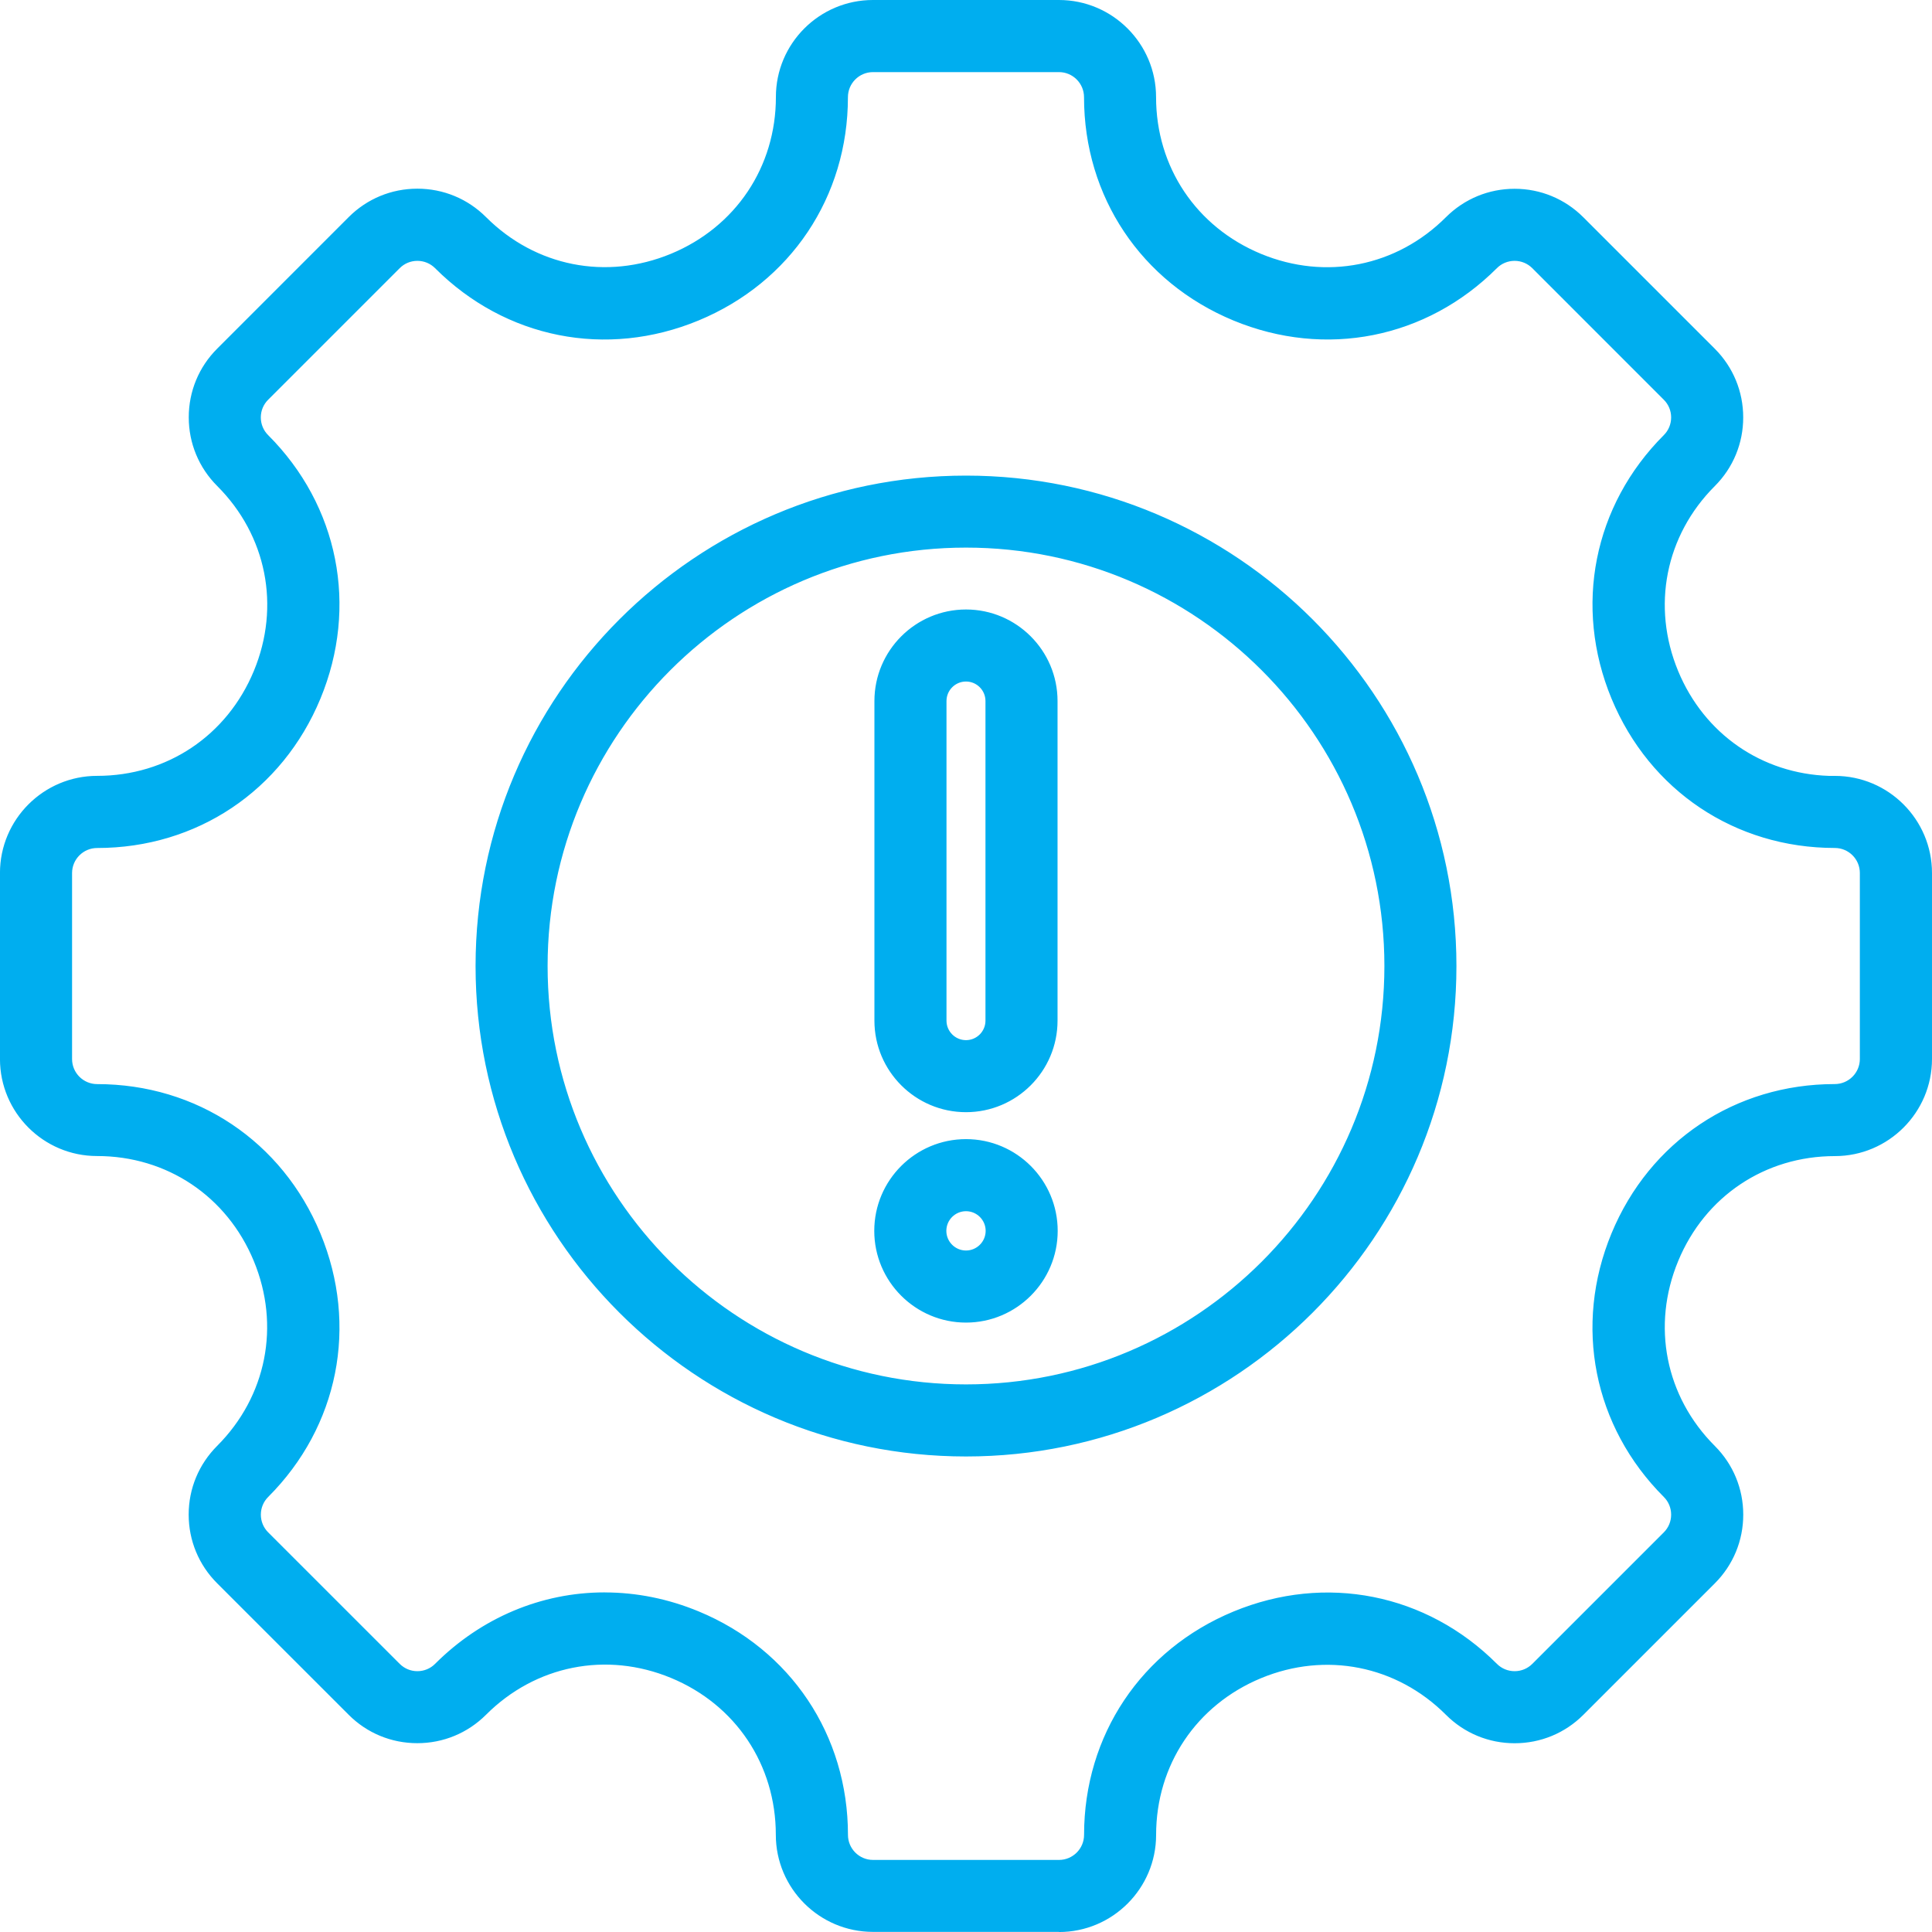 <?xml version="1.0" encoding="UTF-8"?>
<svg id="Layer_1" data-name="Layer 1" xmlns="http://www.w3.org/2000/svg" viewBox="0 0 512 512">
  <defs>
    <style>
      .cls-1 {
        fill-rule: evenodd;
      }

      .cls-1, .cls-2 {
        fill: #00aeef;
        stroke-width: 0px;
      }
    </style>
  </defs>
  <path class="cls-1" d="M256,333.76c-4.17,0-7.57-3.39-7.57-7.57s3.4-7.57,7.57-7.57,7.57,3.4,7.57,7.57-3.4,7.57-7.57,7.57ZM256,304.24c-12.1,0-21.95,9.85-21.95,21.95s9.85,21.95,21.95,21.95,21.94-9.85,21.94-21.95-9.85-21.95-21.94-21.95h0ZM248.47,185.78c0-4.14,3.38-7.53,7.53-7.53s7.52,3.38,7.52,7.53v84.7c0,4.14-3.38,7.53-7.52,7.53s-7.53-3.38-7.53-7.53v-84.7h0ZM256,292.38c12.07,0,21.9-9.82,21.9-21.9v-84.7c0-12.08-9.82-21.9-21.9-21.9s-21.91,9.82-21.91,21.9v84.7c0,12.08,9.83,21.9,21.91,21.9h0ZM495.26,280.65v-49.29c0-4.96-4.04-9-9.01-9-25.41,0-47.25-14.62-56.99-38.12-9.73-23.52-4.62-49.29,13.35-67.26,1.7-1.7,2.63-3.97,2.63-6.36s-.93-4.66-2.63-6.35l-34.85-34.86c-1.7-1.7-3.97-2.63-6.36-2.63s-4.66.93-6.36,2.63c-17.97,17.97-43.74,23.08-67.26,13.35-23.51-9.74-38.12-31.58-38.12-56.99,0-4.97-4.04-9.01-9-9.01h-49.29c-4.96,0-9,4.04-9,9.01,0,25.41-14.62,47.25-38.12,56.99-23.52,9.74-49.29,4.62-67.26-13.35-1.7-1.7-3.97-2.63-6.36-2.63s-4.66.93-6.35,2.63l-34.86,34.86c-1.7,1.7-2.63,3.96-2.63,6.35s.93,4.68,2.63,6.36c17.97,17.97,23.08,43.74,13.34,67.26-9.74,23.52-31.58,38.12-56.99,38.12-4.97,0-9.01,4.04-9.01,9v49.29c0,4.96,4.04,9,9.01,9,25.41,0,47.25,14.62,56.99,38.12,9.74,23.52,4.63,49.29-13.34,67.26-1.7,1.7-2.63,3.97-2.63,6.36s.93,4.66,2.63,6.36l34.86,34.85c1.69,1.7,3.96,2.63,6.35,2.63s4.68-.93,6.36-2.63c11.96-11.96,27.37-18.24,43.26-18.24,8.02,0,16.14,1.59,24.01,4.85,23.51,9.74,38.1,31.58,38.1,57.04,0,4.96,4.04,9,9,9h49.29c4.96,0,9-4.04,9-9,0-25.42,14.62-47.26,38.12-57,23.52-9.74,49.29-4.62,67.26,13.35,1.7,1.7,3.97,2.63,6.36,2.63s4.66-.93,6.36-2.63l34.85-34.85c1.7-1.7,2.63-3.97,2.63-6.36s-.93-4.68-2.63-6.36c-17.97-17.97-23.08-43.74-13.35-67.26,9.74-23.52,31.58-38.12,56.99-38.12,4.97,0,9.01-4.04,9.01-9h.01ZM486.25,207.99c-19.48,0-36.23-11.22-43.71-29.26-7.47-18.04-3.55-37.82,10.22-51.59,4.42-4.42,6.84-10.28,6.84-16.53s-2.42-12.11-6.84-16.53l-34.85-34.85c-4.42-4.42-10.28-6.85-16.53-6.85s-12.11,2.43-16.53,6.84c-13.78,13.78-33.54,17.7-51.59,10.22-18.04-7.47-29.26-24.23-29.26-43.71,0-12.89-10.48-23.38-23.38-23.38h-49.29c-12.88,0-23.38,10.48-23.38,23.38,0,19.48-11.22,36.22-29.26,43.71-18.04,7.47-37.8,3.55-51.58-10.22-4.42-4.42-10.3-6.85-16.54-6.85s-12.11,2.43-16.52,6.84l-34.85,34.86c-4.42,4.4-6.85,10.28-6.85,16.53s2.43,12.11,6.85,16.53c13.78,13.78,17.71,33.54,10.22,51.59-7.47,18.04-24.23,29.26-43.71,29.26-12.9,0-23.39,10.48-23.39,23.38v49.29c0,12.88,10.48,23.36,23.38,23.36,19.48,0,36.23,11.22,43.71,29.26,7.47,18.04,3.55,37.8-10.22,51.59-4.4,4.42-6.85,10.3-6.85,16.53s2.43,12.11,6.85,16.53l34.86,34.85c4.4,4.42,10.27,6.84,16.52,6.84s12.11-2.42,16.54-6.84c13.8-13.8,33.58-17.73,51.6-10.27,18.03,7.46,29.23,24.24,29.23,43.75,0,12.88,10.48,23.36,23.38,23.36h49.29c12.88,0,23.38-10.48,23.38-23.36,0-19.49,11.22-36.23,29.26-43.72,18.04-7.47,37.82-3.55,51.59,10.22,4.42,4.42,10.3,6.84,16.53,6.84s12.11-2.42,16.53-6.84l34.85-34.85c4.42-4.42,6.84-10.3,6.84-16.53s-2.42-12.11-6.84-16.53c-13.78-13.78-17.71-33.54-10.22-51.59,7.47-18.04,24.23-29.26,43.71-29.26,12.89,0,23.38-10.48,23.38-23.36v-49.29c0-12.89-10.48-23.38-23.38-23.38h0v.02h.01ZM256,369.25c62.44,0,113.25-50.8,113.25-113.25s-50.8-113.25-113.25-113.25-113.25,50.8-113.25,113.25,50.8,113.25,113.25,113.25ZM256,128.39c-70.38,0-127.61,57.25-127.61,127.61s57.25,127.61,127.61,127.61,127.61-57.25,127.61-127.61-57.25-127.61-127.61-127.61h0Z"/>
  <path class="cls-2" d="M280.63,511.97h-49.29c-14.19,0-25.74-11.54-25.74-25.73,0-18.55-10.64-34.48-27.77-41.57s-35.92-3.35-49.03,9.76c-4.87,4.86-11.33,7.53-18.21,7.53s-13.35-2.67-18.19-7.53l-34.86-34.85c-4.86-4.86-7.54-11.32-7.54-18.2s2.68-13.32,7.54-18.2c13.09-13.1,16.81-31.89,9.71-49.02-7.1-17.15-23.02-27.8-41.53-27.8-14.19.01-25.73-11.53-25.73-25.72v-49.29c0-14.19,11.55-25.74,25.75-25.74,18.51,0,34.42-10.65,41.53-27.8,7.11-17.14,3.39-35.92-9.71-49.02-4.86-4.86-7.54-11.32-7.54-18.2s2.68-13.35,7.54-18.2l34.85-34.86c4.85-4.85,11.31-7.53,18.19-7.53s13.35,2.68,18.21,7.54c13.09,13.09,31.87,16.81,49.01,9.71,17.15-7.11,27.8-23.03,27.8-41.53C205.6,11.54,217.15,0,231.34,0h49.29C294.82,0,306.37,11.55,306.37,25.74c0,18.51,10.65,34.42,27.8,41.53,17.15,7.1,35.93,3.38,49.02-9.71,4.87-4.86,11.33-7.53,18.2-7.53s13.34,2.68,18.2,7.54l34.85,34.85c4.85,4.85,7.53,11.32,7.53,18.2s-2.67,13.34-7.53,18.2c-13.09,13.09-16.81,31.88-9.71,49.02,6.91,16.68,22.15,27.21,40.02,27.78h1.51c14.19,0,25.74,11.55,25.74,25.74v49.29c0,14.18-11.55,25.73-25.74,25.73-18.51,0-34.42,10.65-41.52,27.8-7.11,17.14-3.39,35.92,9.71,49.02,4.85,4.85,7.53,11.32,7.53,18.2s-2.67,13.34-7.53,18.2l-34.85,34.85c-4.85,4.85-11.32,7.53-18.2,7.53s-13.34-2.67-18.2-7.53c-13.09-13.09-31.88-16.81-49.02-9.71-17.15,7.11-27.8,23.03-27.8,41.54,0,14.18-11.55,25.73-25.74,25.73v-.04h-.01ZM160.3,436.41c6.45,0,12.99,1.28,19.33,3.91,18.93,7.84,30.69,25.44,30.69,45.93,0,11.58,9.43,21,21.01,21h49.29c11.59,0,21.01-9.42,21.01-21,0-20.45,11.77-38.04,30.71-45.9,18.94-7.85,39.7-3.73,54.17,10.74,3.96,3.96,9.24,6.14,14.86,6.14s10.9-2.18,14.86-6.14l34.85-34.85c3.96-3.96,6.14-9.24,6.14-14.86s-2.18-10.9-6.14-14.86c-14.47-14.47-18.59-35.23-10.74-54.17,7.85-18.94,25.43-30.71,45.89-30.71,11.59,0,21.02-9.42,21.02-21v-49.29c0-11.32-8.99-20.57-20.2-21h-.81c-20.46,0-38.04-11.76-45.89-30.71-7.85-18.94-3.73-39.7,10.74-54.17,3.96-3.96,6.14-9.24,6.14-14.86s-2.18-10.9-6.14-14.86l-34.85-34.85c-3.97-3.97-9.25-6.16-14.86-6.16s-10.89,2.18-14.86,6.15c-14.46,14.46-35.22,18.58-54.16,10.73-18.95-7.85-30.71-25.43-30.71-45.89,0-11.59-9.43-21.01-21.01-21.01h-49.29c-11.59,0-21.01,9.43-21.01,21.01,0,20.44-11.77,38.03-30.71,45.89-18.94,7.84-39.69,3.73-54.16-10.74-3.97-3.97-9.25-6.16-14.87-6.16s-10.89,2.18-14.85,6.14l-34.85,34.86c-3.97,3.96-6.16,9.24-6.16,14.86s2.19,10.89,6.16,14.86c14.47,14.47,18.59,35.23,10.74,54.17-7.85,18.94-25.43,30.71-45.89,30.71-11.59,0-21.03,9.43-21.03,21.02v49.29c0,11.58,9.43,21,21.02,21,20.46,0,38.04,11.77,45.89,30.71,7.84,18.93,3.73,39.69-10.74,54.17-3.97,3.98-6.16,9.26-6.16,14.86s2.19,10.89,6.16,14.86l34.86,34.85c3.95,3.96,9.22,6.14,14.85,6.14s10.9-2.18,14.87-6.15c9.63-9.63,22.04-14.69,34.84-14.69v.03h0ZM280.64,497.62h-49.29c-6.26,0-11.36-5.09-11.36-11.36,0-24.47-14.04-45.49-36.64-54.86-7.49-3.1-15.27-4.67-23.11-4.67-15.5,0-30.27,6.23-41.59,17.55-2.13,2.14-4.98,3.33-8.03,3.33s-5.89-1.18-8.03-3.33l-34.86-34.85c-2.14-2.14-3.33-5-3.33-8.03s1.18-5.89,3.33-8.03c17.28-17.28,22.2-42.07,12.83-64.69-9.37-22.62-30.37-36.66-54.81-36.66-6.27,0-11.37-5.09-11.37-11.36v-49.29c0-6.26,5.1-11.36,11.37-11.36,24.44,0,45.44-14.05,54.81-36.66,9.37-22.62,4.45-47.41-12.83-64.69-2.14-2.13-3.33-4.98-3.33-8.03s1.18-5.88,3.33-8.02l34.86-34.86c2.13-2.14,4.98-3.32,8.02-3.32s5.89,1.18,8.03,3.32c17.29,17.29,42.07,22.21,64.69,12.84s36.66-30.37,36.66-54.81c0-6.27,5.09-11.37,11.36-11.37h49.29c6.26,0,11.36,5.1,11.36,11.37,0,24.44,14.05,45.44,36.66,54.81,22.62,9.36,47.41,4.44,64.69-12.84,2.14-2.14,5-3.32,8.03-3.32s5.89,1.18,8.03,3.32l34.85,34.86c2.14,2.13,3.33,4.98,3.33,8.02s-1.18,5.89-3.33,8.03c-17.28,17.28-22.2,42.07-12.84,64.69,9.37,22.61,30.37,36.66,54.81,36.66,6.27,0,11.37,5.09,11.37,11.36v51.65h-.26c-1.09,5.13-5.66,9-11.12,9-24.44,0-45.44,14.05-54.81,36.66-9.36,22.62-4.44,47.41,12.84,64.69,2.14,2.13,3.33,4.98,3.33,8.03s-1.18,5.89-3.33,8.03l-34.85,34.85c-2.14,2.14-5,3.33-8.03,3.33s-5.89-1.18-8.03-3.33c-17.29-17.29-42.07-22.2-64.69-12.84-22.62,9.37-36.66,30.38-36.66,54.82,0,6.26-5.09,11.36-11.36,11.36h.01ZM160.24,422.01c8.46,0,16.85,1.69,24.92,5.03,24.4,10.11,39.56,32.8,39.56,59.22,0,3.66,2.98,6.64,6.64,6.64h49.29c3.66,0,6.64-2.98,6.64-6.64,0-26.39,15.17-49.07,39.58-59.18,24.41-10.11,51.17-4.8,69.83,13.86,1.25,1.25,2.92,1.94,4.69,1.94s3.44-.69,4.69-1.94l34.85-34.85c1.25-1.25,1.94-2.92,1.94-4.69s-.69-3.45-1.94-4.69c-18.66-18.66-23.97-45.42-13.87-69.84,10.11-24.41,32.78-39.58,59.17-39.58,3.67,0,6.65-2.98,6.65-6.64v-49.29c.01-3.66-2.97-6.64-6.64-6.64-26.38,0-49.05-15.17-59.17-39.58-10.1-24.42-4.79-51.18,13.86-69.83,1.25-1.25,1.94-2.92,1.94-4.69s-.69-3.44-1.94-4.68l-34.86-34.87c-1.25-1.25-2.92-1.94-4.69-1.94s-3.44.69-4.69,1.94c-18.65,18.65-45.41,23.97-69.83,13.86-24.41-10.12-39.58-32.79-39.58-59.17,0-3.67-2.98-6.65-6.64-6.65h-49.29c-3.66,0-6.64,2.98-6.64,6.65,0,26.38-15.17,49.05-39.58,59.17-24.41,10.11-51.17,4.8-69.83-13.86-1.25-1.25-2.92-1.94-4.69-1.94s-3.44.69-4.68,1.94l-34.87,34.87c-1.25,1.25-1.94,2.91-1.94,4.68s.69,3.45,1.94,4.69c18.66,18.66,23.97,45.42,13.86,69.84-10.11,24.41-32.78,39.58-59.17,39.58-3.67,0-6.65,2.98-6.65,6.64v49.29c0,3.66,2.98,6.64,6.65,6.64,26.38,0,49.05,15.17,59.17,39.58,10.11,24.42,4.8,51.18-13.85,69.83-1.25,1.25-1.94,2.92-1.94,4.69s.69,3.44,1.94,4.69l34.86,34.85c1.25,1.25,2.91,1.94,4.68,1.94s3.45-.69,4.69-1.94c12.21-12.21,28.17-18.94,44.93-18.94h.01ZM256,385.98c-71.67,0-129.97-58.31-129.97-129.97s58.31-129.97,129.97-129.97,129.97,58.31,129.97,129.97-58.31,129.97-129.97,129.97ZM256,130.75c-69.06,0-125.25,56.19-125.25,125.25s56.19,125.25,125.25,125.25,125.25-56.19,125.25-125.25-56.19-125.25-125.25-125.25ZM256,371.61c-63.75,0-115.61-51.86-115.61-115.61s51.86-115.61,115.61-115.61,115.61,51.86,115.61,115.61-51.86,115.61-115.61,115.61h0ZM256,145.12c-61.14,0-110.88,49.74-110.88,110.88s49.74,110.88,110.88,110.88,110.88-49.74,110.88-110.88-49.74-110.88-110.88-110.88ZM256,350.5c-13.4,0-24.31-10.9-24.31-24.31s10.9-24.31,24.31-24.31,24.3,10.9,24.3,24.31-10.9,24.31-24.3,24.31h0ZM256,306.6c-10.8,0-19.59,8.79-19.59,19.59s8.79,19.59,19.59,19.59,19.57-8.79,19.57-19.59-8.78-19.59-19.57-19.59ZM256,336.12c-5.47,0-9.93-4.45-9.93-9.93s4.45-9.93,9.93-9.93,9.93,4.45,9.93,9.93-4.45,9.93-9.93,9.93ZM256,320.98c-2.87,0-5.21,2.34-5.21,5.21s2.34,5.21,5.21,5.21,5.21-2.34,5.21-5.21-2.34-5.21-5.21-5.21h0ZM256,294.74c-13.38,0-24.27-10.88-24.27-24.26v-84.7c0-13.38,10.89-24.26,24.27-24.26s24.26,10.88,24.26,24.26v84.7c0,13.38-10.88,24.26-24.26,24.26ZM256,166.24c-10.78,0-19.55,8.77-19.55,19.54v84.7c0,10.77,8.77,19.54,19.55,19.54s19.54-8.76,19.54-19.54v-84.7c0-10.77-8.76-19.54-19.54-19.54h0ZM256,280.37c-5.46,0-9.89-4.44-9.89-9.89v-84.7c0-5.46,4.44-9.89,9.89-9.89s9.88,4.44,9.88,9.89v84.7c0,5.46-4.43,9.89-9.88,9.89ZM256,180.61c-2.85,0-5.17,2.32-5.17,5.17v84.7c0,2.85,2.32,5.17,5.17,5.17s5.16-2.32,5.16-5.17v-84.7c0-2.85-2.31-5.17-5.16-5.17h0Z"/>
</svg>